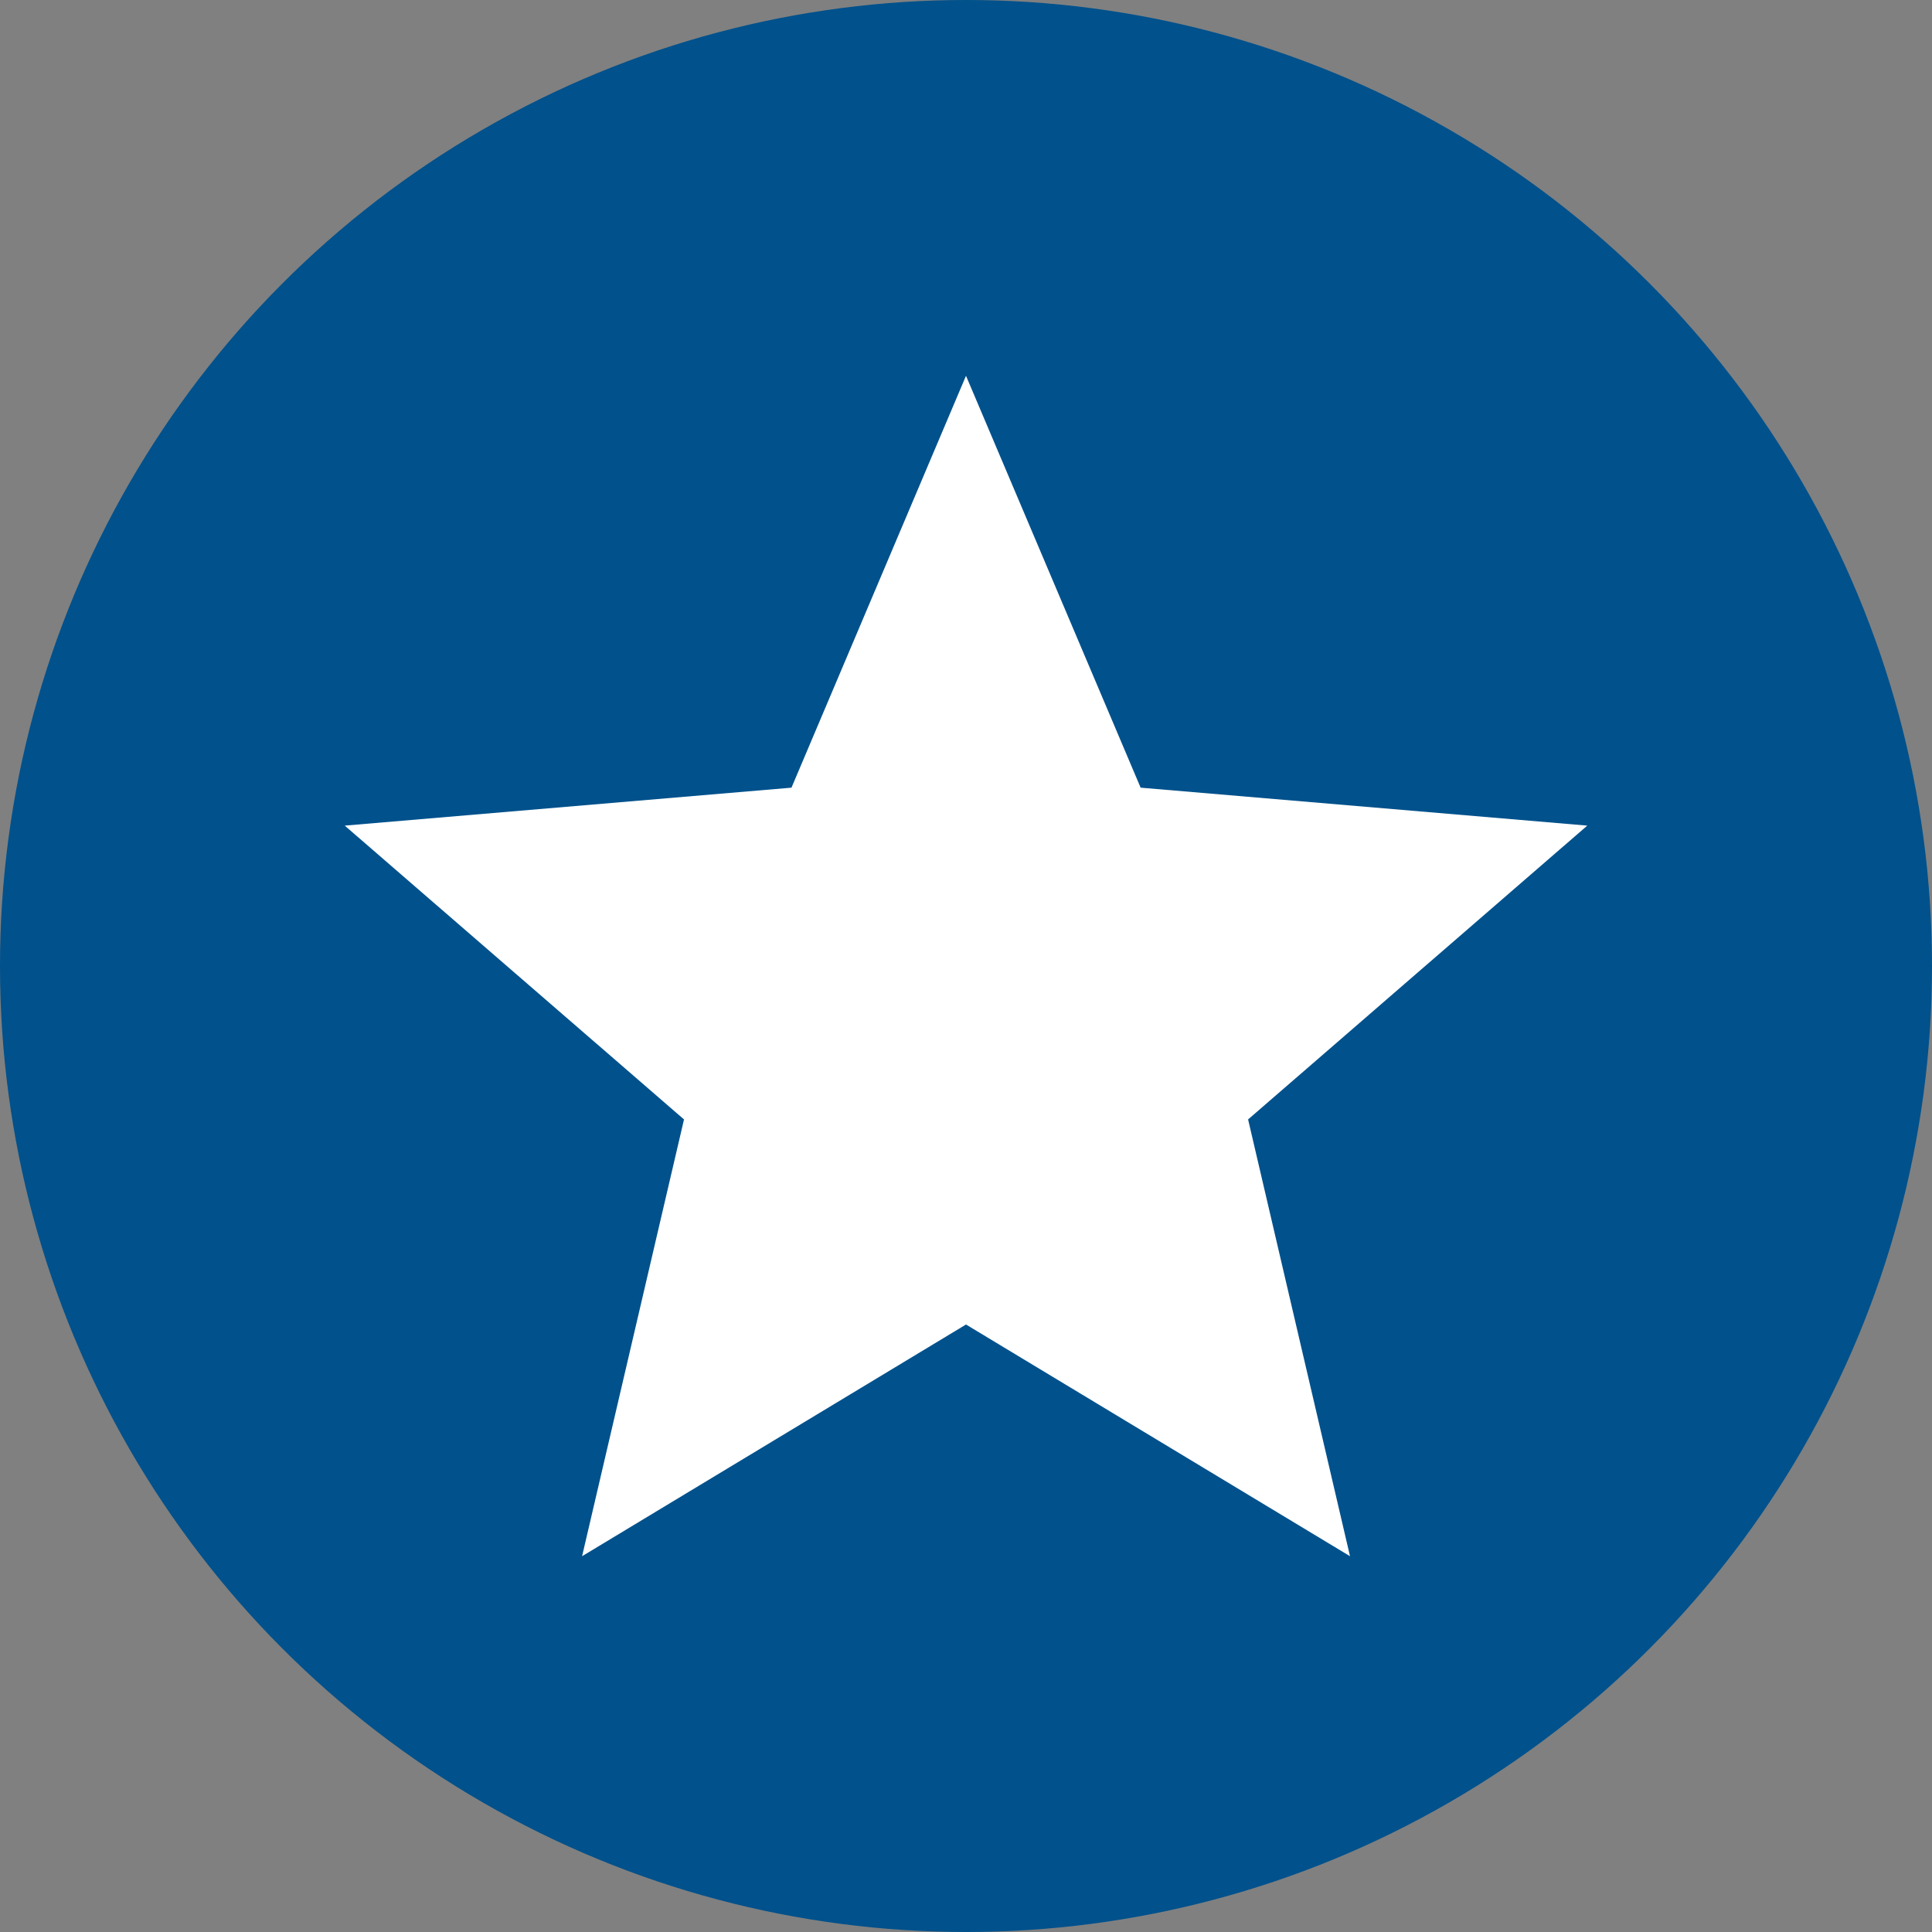 <?xml version="1.0" encoding="UTF-8"?>
<svg id="Layer_1" data-name="Layer 1" xmlns="http://www.w3.org/2000/svg" viewBox="0 0 187.86 187.86">
  <rect x="0" y="0" width="187.86" height="187.86" fill="#808080" stroke="none"/>
  <defs>
    <style>
      .cls-1 {
        fill: #fff;
      }

      .cls-1, .cls-2 {
        stroke-width: 0px;
      }

      .cls-2 {
        fill: #00518c;
      }
    </style>
  </defs>
  <circle class="cls-2" cx="93.93" cy="93.93" r="93.93"/>
  <polygon class="cls-1" points="56.6 151.32 93.93 128.79 131.27 151.32 121.36 108.85 154.34 80.28 110.91 76.59 93.93 36.54 76.96 76.59 33.52 80.28 66.51 108.85 56.6 151.32"/>
</svg>